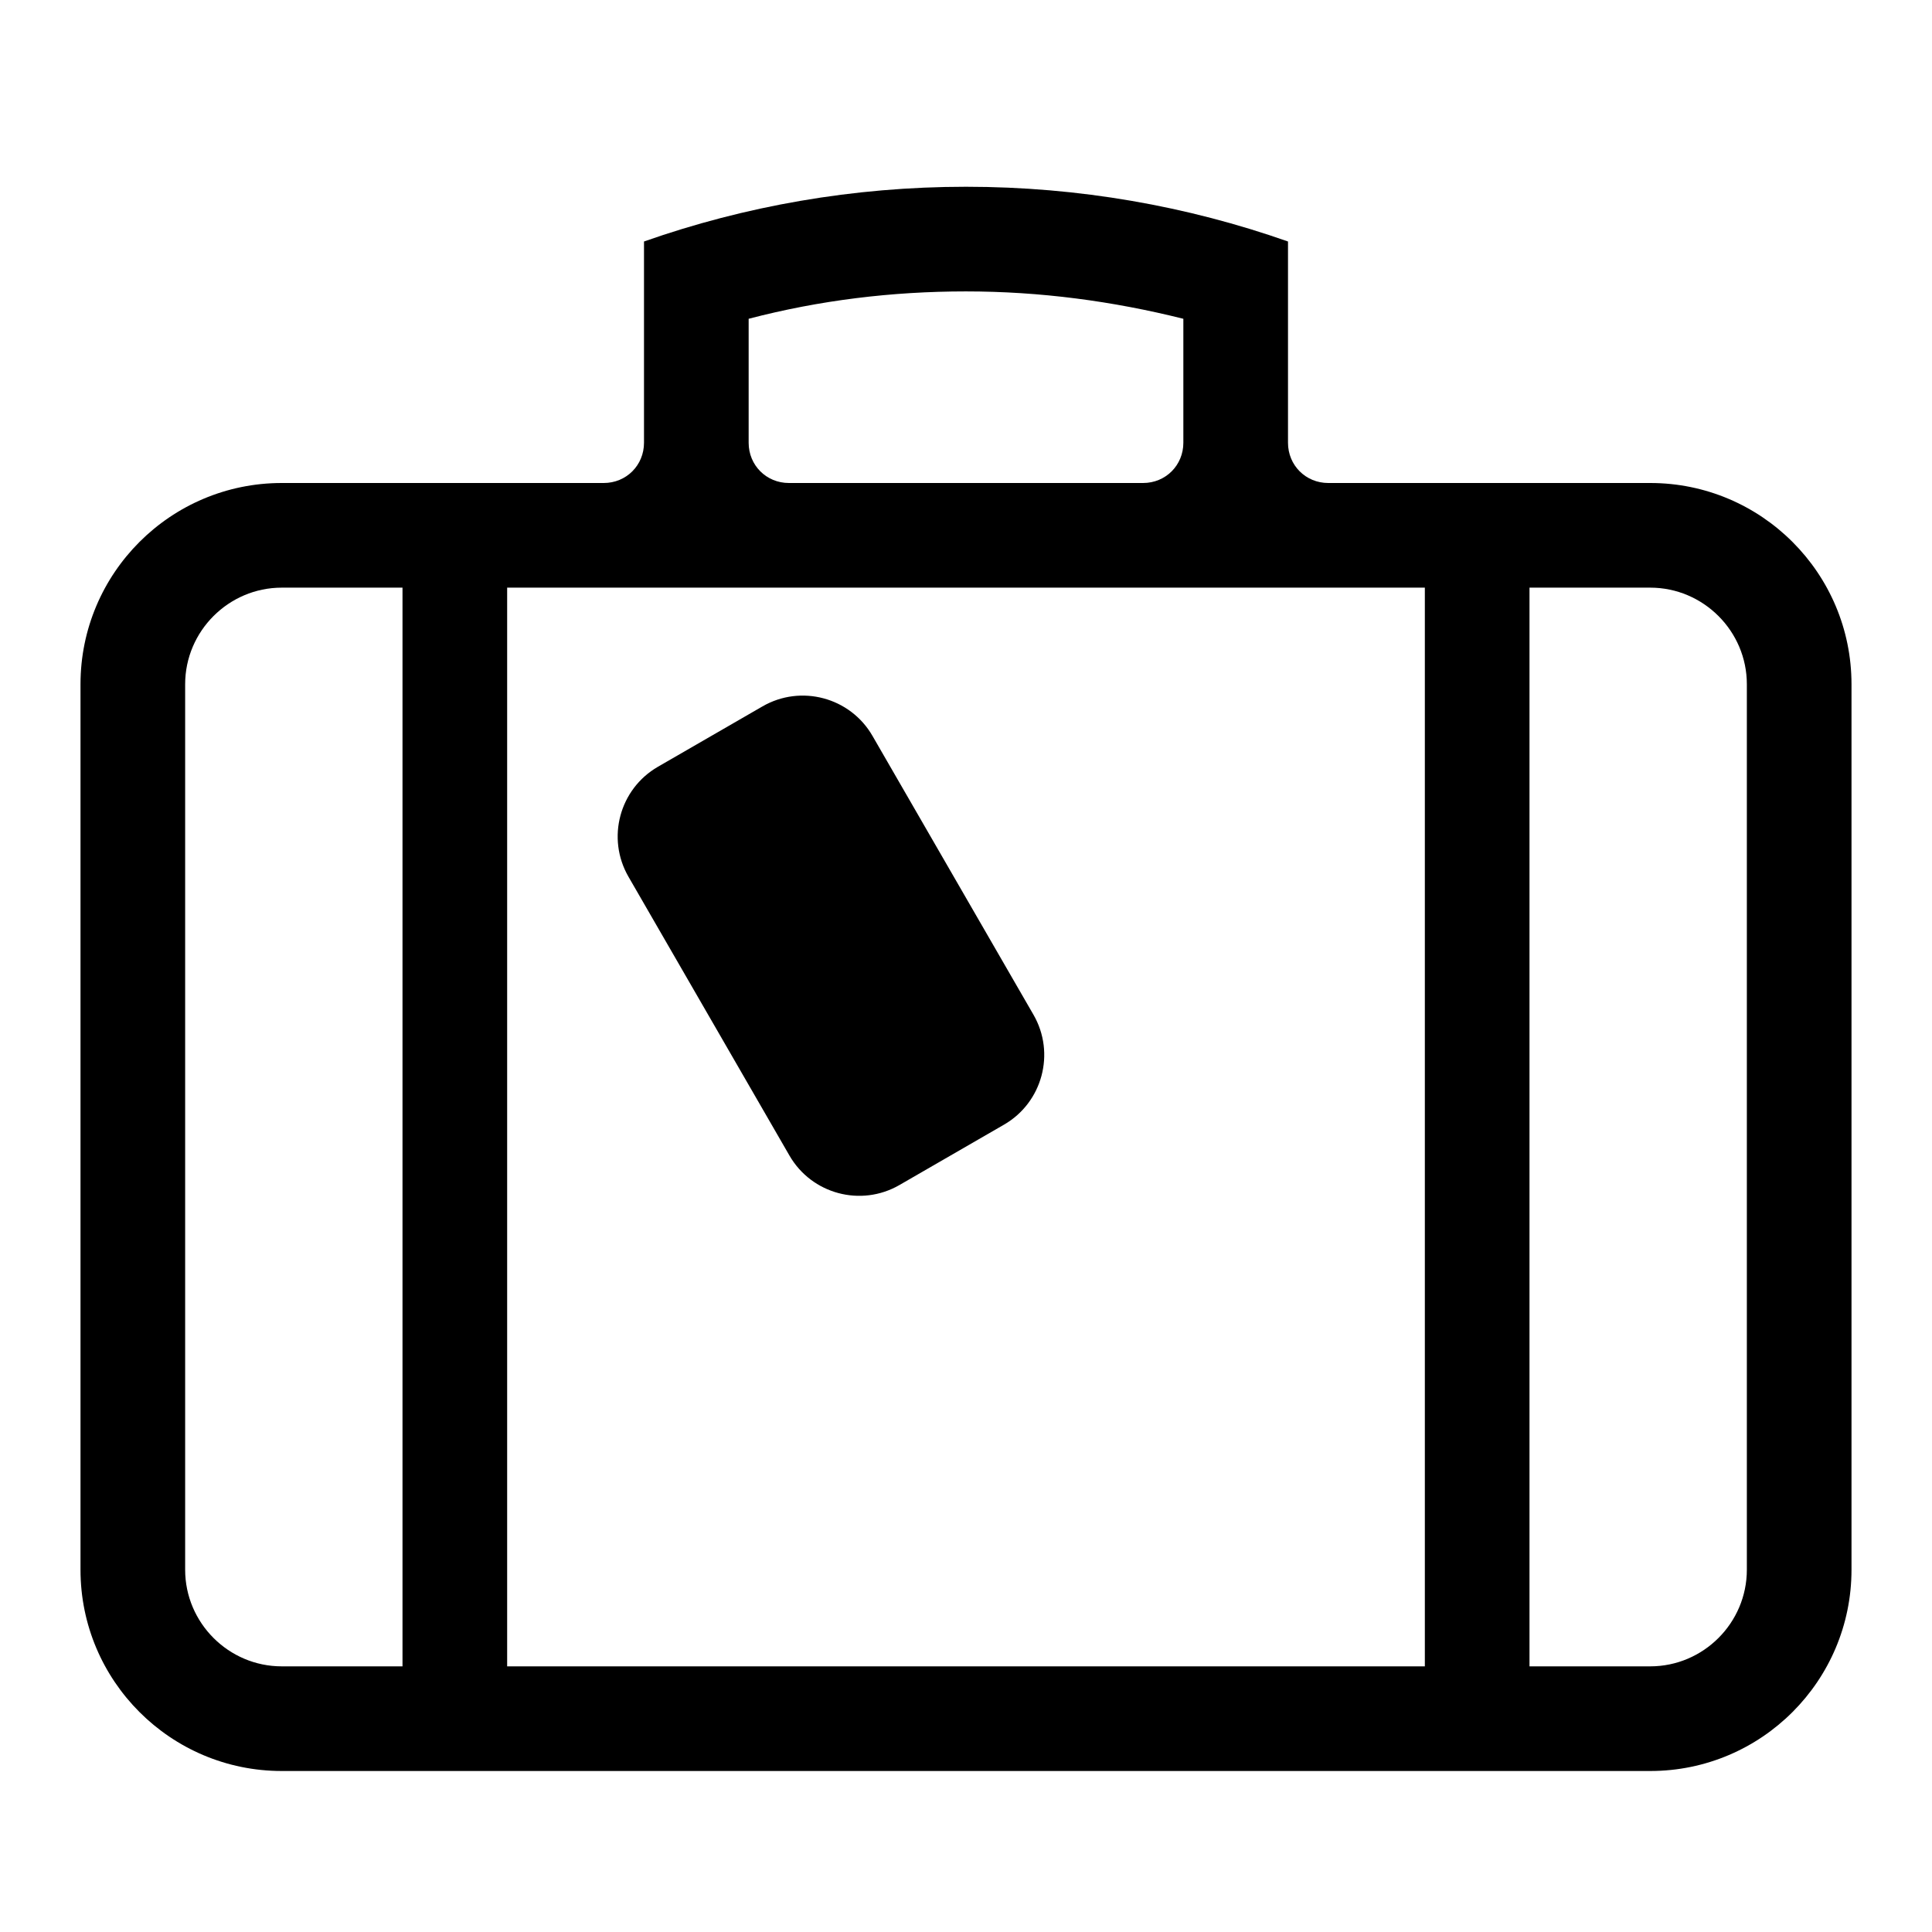 <svg  viewBox="0 0 24 24" fill="none" xmlns="http://www.w3.org/2000/svg">
<path d="M20.5 6H16.5C16.22 6 16 5.78 16 5.5V3C14.75 2.56 13.4 2.32 12 2.32C10.6 2.32 9.25 2.56 8 3V5.5C8 5.78 7.78 6 7.5 6H3.5C2.12 6 1 7.12 1 8.5V19.5C1 20.88 2.12 22 3.5 22H20.5C21.88 22 23 20.88 23 19.5V8.5C23 7.12 21.88 6 20.5 6ZM17.7 7.3V20.7H6.3V7.3H17.7ZM9.3 3.96C10.18 3.73 11.08 3.62 12 3.62C12.92 3.62 13.82 3.74 14.7 3.96V5.5C14.7 5.78 14.48 6 14.2 6H9.8C9.52 6 9.3 5.78 9.3 5.5V3.96ZM2.3 19.5V8.5C2.3 7.84 2.84 7.3 3.5 7.3H5V20.7H3.5C2.84 20.7 2.3 20.16 2.3 19.5ZM21.7 19.5C21.7 20.16 21.16 20.7 20.5 20.7H19V7.3H20.5C21.16 7.3 21.7 7.84 21.7 8.5V19.5Z" fill="black"/>
<path d="M9.472 8.775L8.173 9.525C7.695 9.801 7.531 10.413 7.807 10.891L9.807 14.355C10.083 14.833 10.695 14.997 11.173 14.721L12.472 13.971C12.95 13.695 13.114 13.083 12.838 12.605L10.838 9.141C10.562 8.663 9.95 8.499 9.472 8.775Z" fill="black"/>
</svg>

